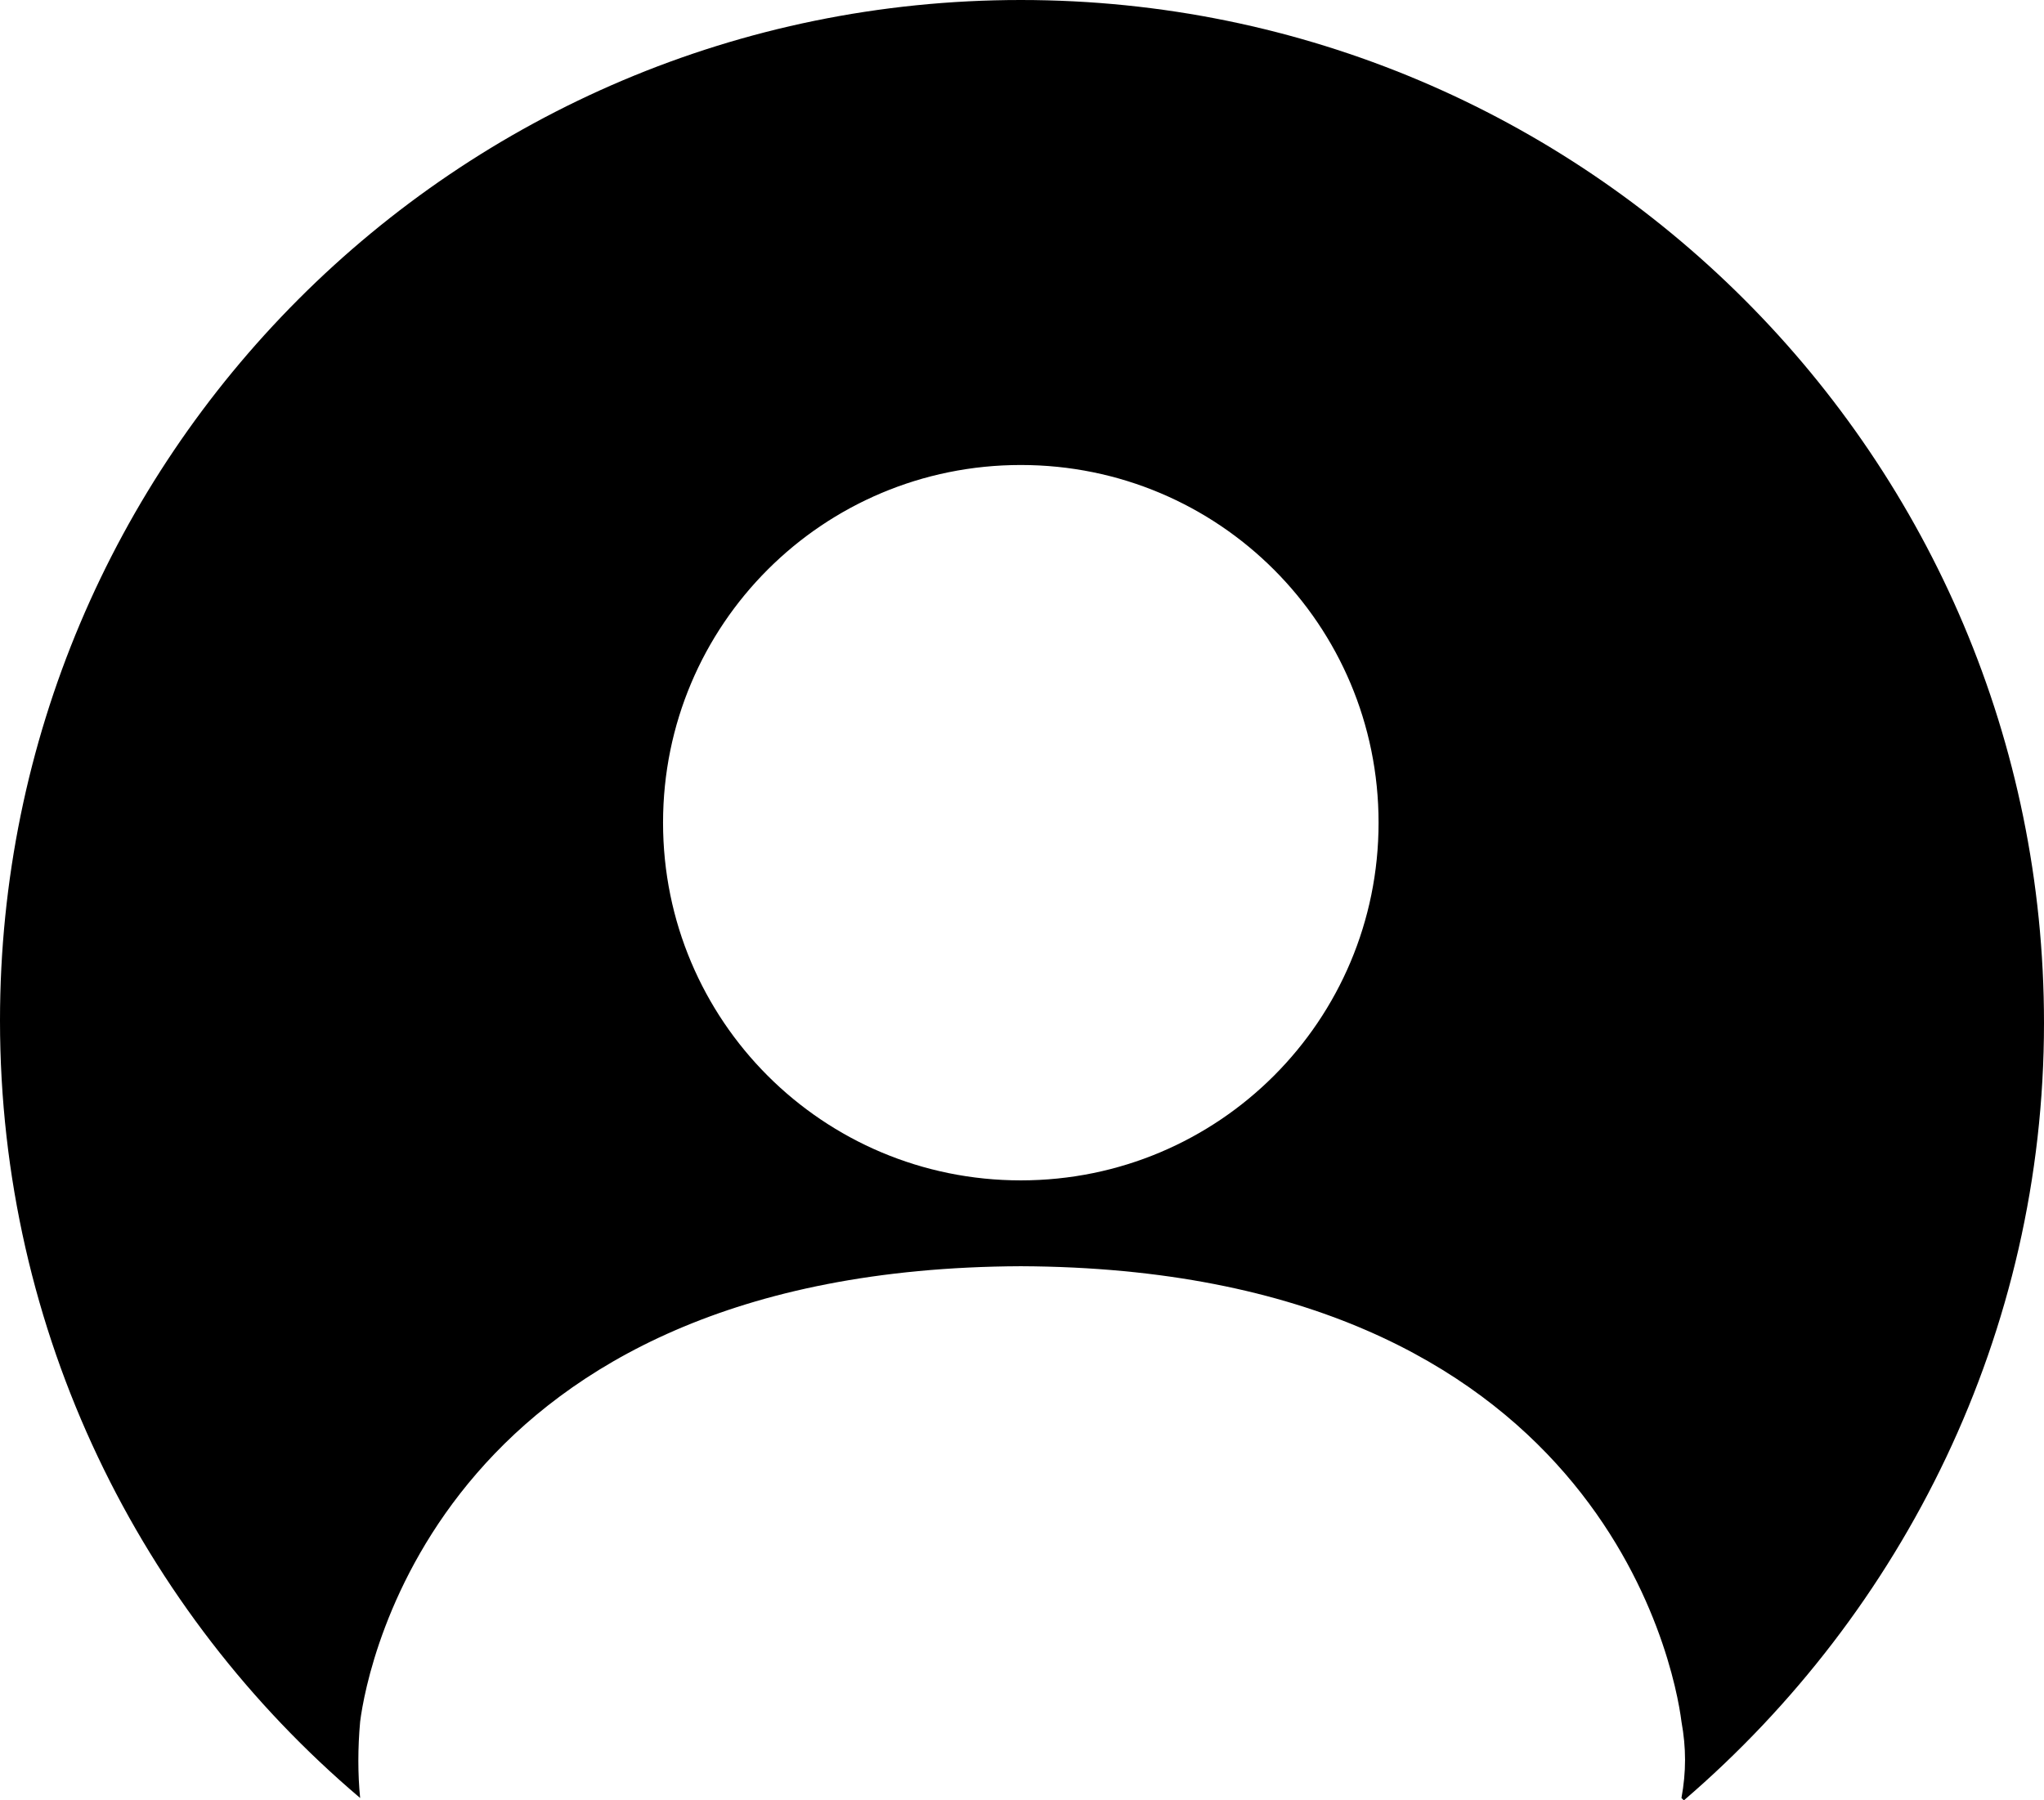<?xml version="1.0" encoding="UTF-8"?>
<svg id="Layer_2" data-name="Layer 2" xmlns="http://www.w3.org/2000/svg" viewBox="0 0 8.57 7.55">
  <defs>
    <style>
      .cls-1 {
        fill: #000;
        stroke-width: 0px;
      }
    </style>
  </defs>
  <g id="HEADER_COPY" data-name="HEADER COPY">
    <path class="cls-1" d="M7.06,7.55c.92-.79,1.51-1.96,1.51-3.26C8.57,1.92,6.65,0,4.28,0S0,1.92,0,4.28c0,1.31.59,2.48,1.51,3.26-.01-.1-.01-.21,0-.32.03-.24.35-1.9,2.77-1.91,2.42.01,2.74,1.67,2.77,1.91.02.11.02.21,0,.32,0,0,0,0,0,0,0,0,0,0,0,0ZM4.28,4.95c-.83,0-1.5-.67-1.5-1.5s.67-1.5,1.5-1.5,1.5.67,1.5,1.5-.67,1.5-1.5,1.5Z"/>
  </g>
</svg>